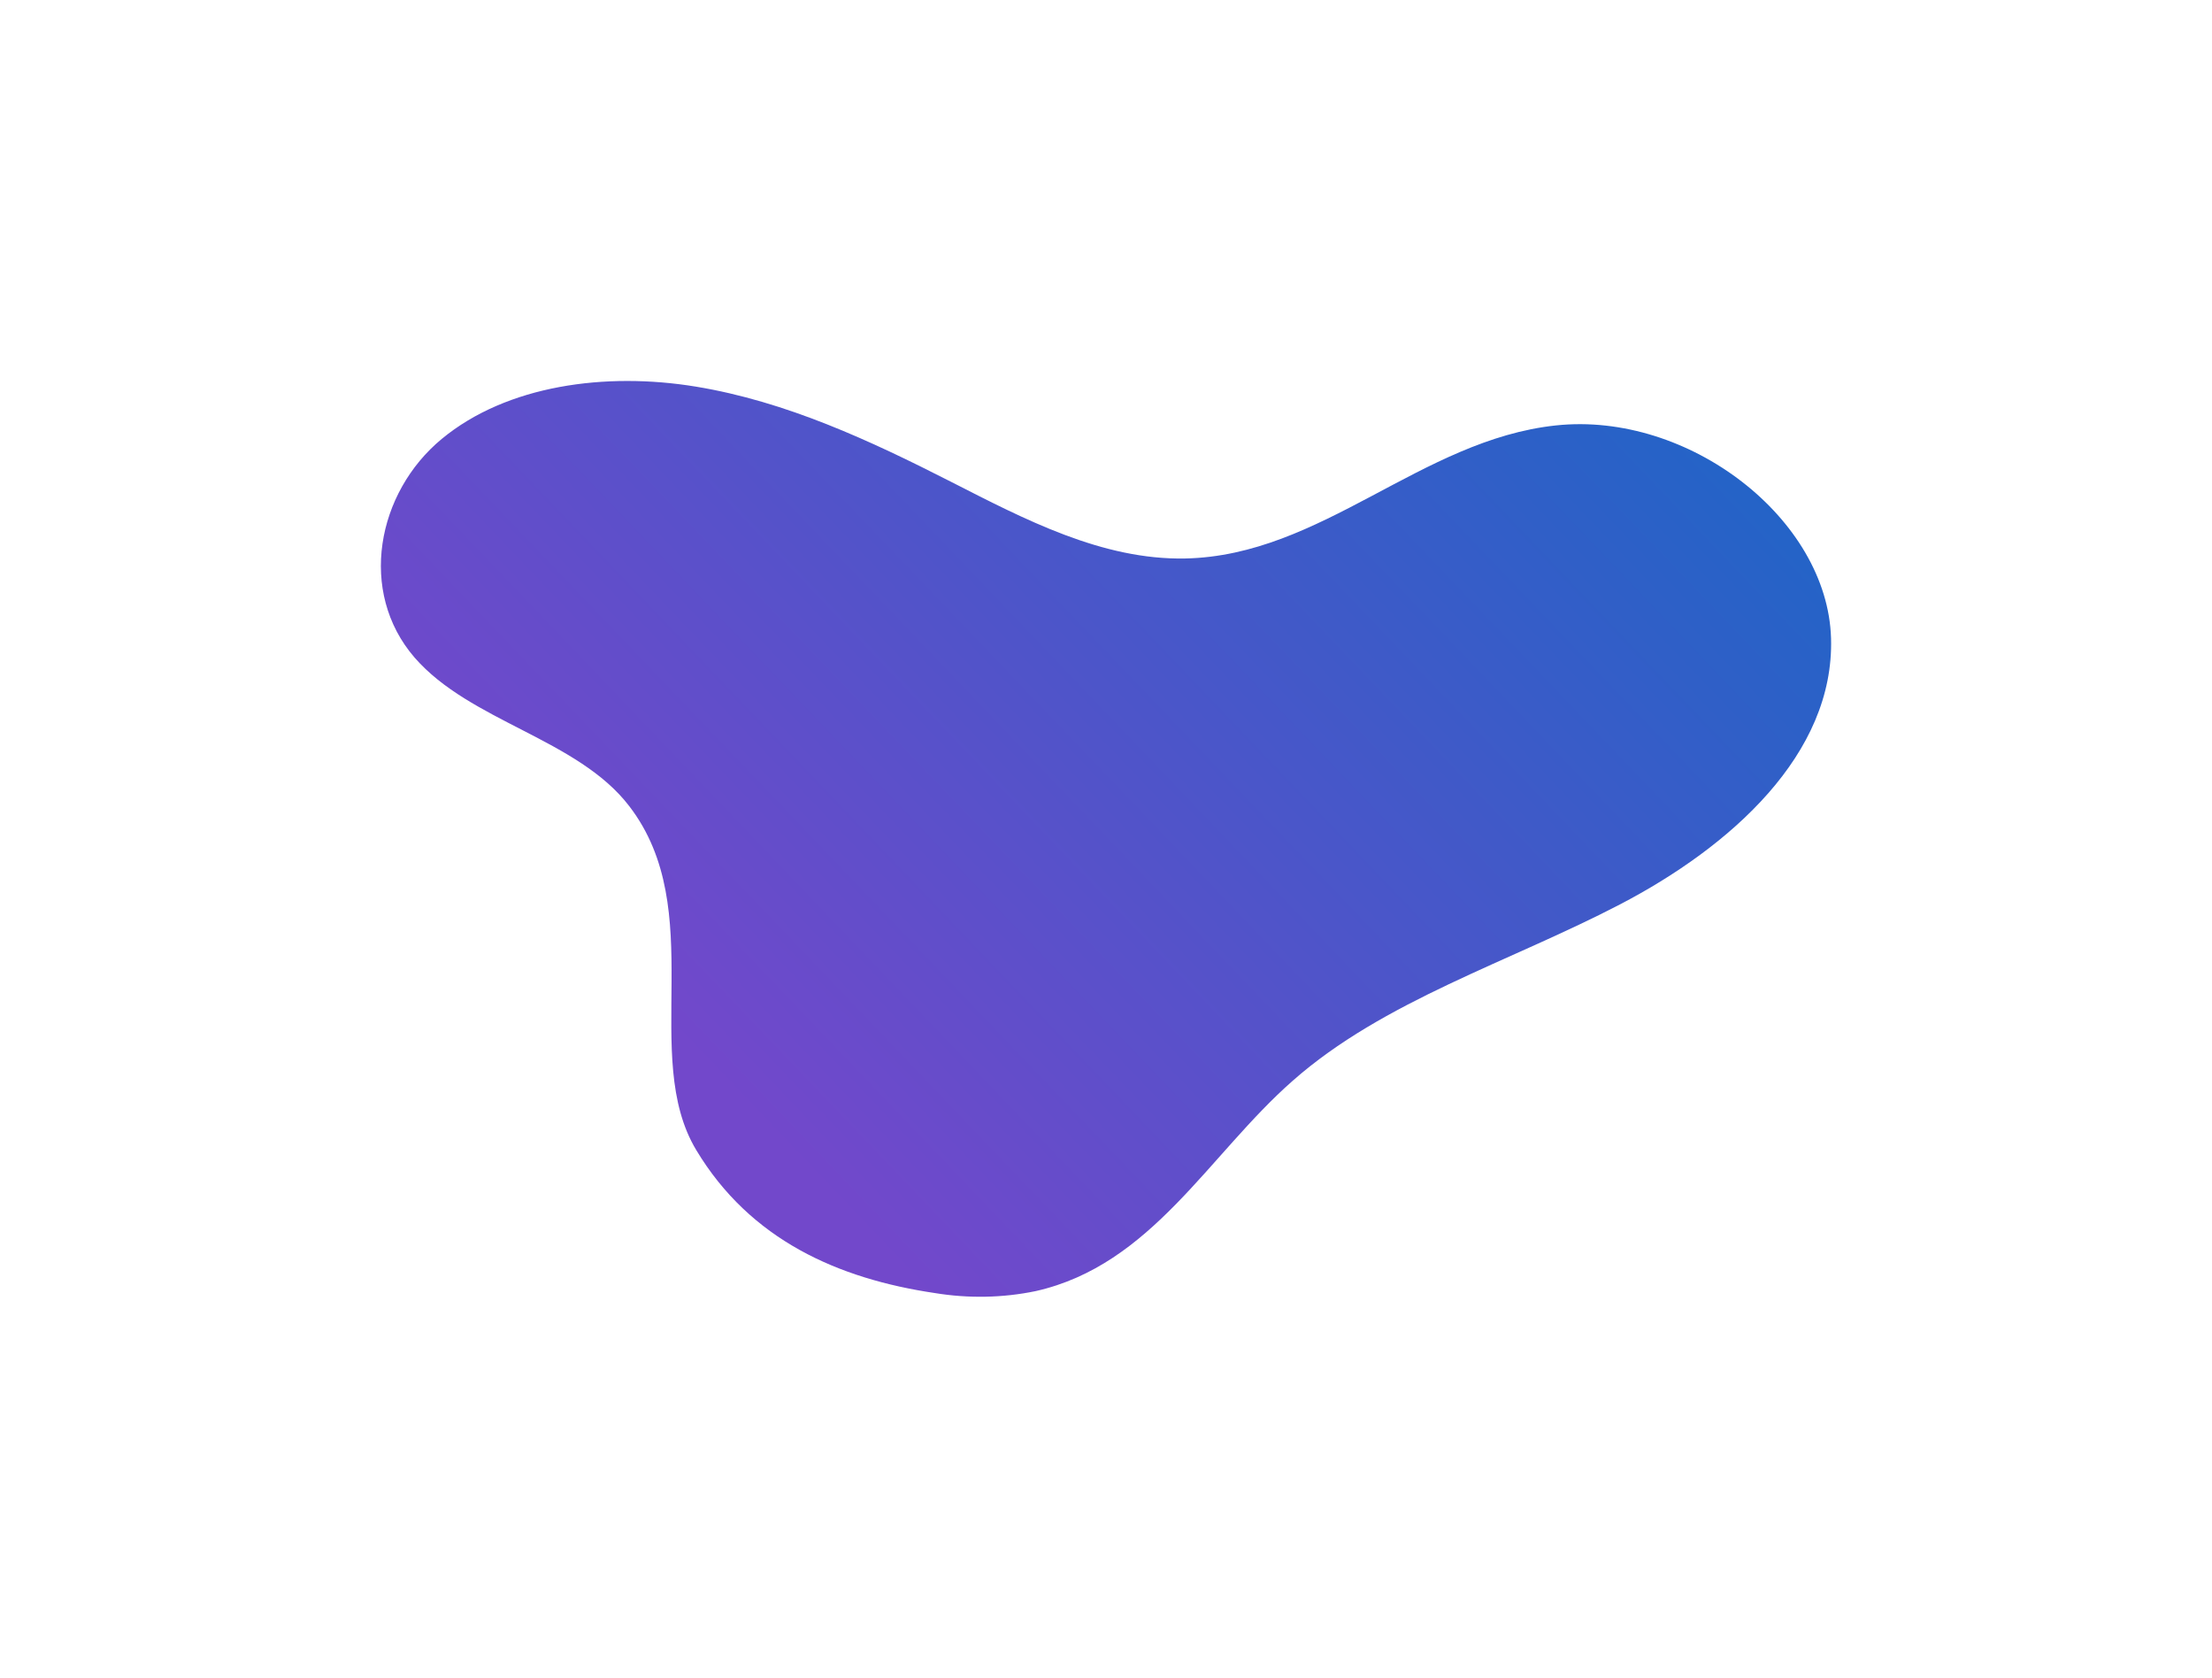 <?xml version="1.0" encoding="UTF-8"?> <svg xmlns="http://www.w3.org/2000/svg" width="1510" height="1145" viewBox="0 0 1510 1145" fill="none"> <g filter="url(#filter0_f_870_497)"> <path d="M475.292 784.892C512.221 846.336 572.354 872.713 638.136 882.468C661.177 886.244 684.619 885.792 706.994 881.14C786.277 863.323 825.035 788.054 882.364 737.669C944.254 683.006 1030.45 656.529 1105.9 617.217C1181.35 577.905 1252.3 514.784 1249.94 435.525C1247.52 354.033 1152.77 280.676 1062.12 290.34C969.909 300.173 902.379 379.249 809.067 381.15C752.379 382.271 699.294 354.359 648.997 328.702C593.99 300.669 536.686 274.008 475.078 263.867C413.47 253.727 346.033 262.829 301.608 299.503C257.184 336.176 244.244 403.894 282.969 448.728C321.062 492.565 394.378 504.229 429.538 550.15C484.152 621.09 436.727 720.799 475.292 784.892Z" fill="url(#paint0_linear_870_497)"></path> </g> <defs> <filter id="filter0_f_870_497" x="0" y="0" width="1510" height="1145" filterUnits="userSpaceOnUse" color-interpolation-filters="sRGB"> <feFlood flood-opacity="0" result="BackgroundImageFix"></feFlood> <feBlend mode="normal" in="SourceGraphic" in2="BackgroundImageFix" result="shape"></feBlend> <feGaussianBlur stdDeviation="130" result="effect1_foregroundBlur_870_497"></feGaussianBlur> </filter> <linearGradient id="paint0_linear_870_497" x1="1323.97" y1="260" x2="650.237" y2="903.712" gradientUnits="userSpaceOnUse"> <stop stop-color="#1668C6"></stop> <stop offset="1" stop-color="#7248CB"></stop> </linearGradient> </defs> </svg> 